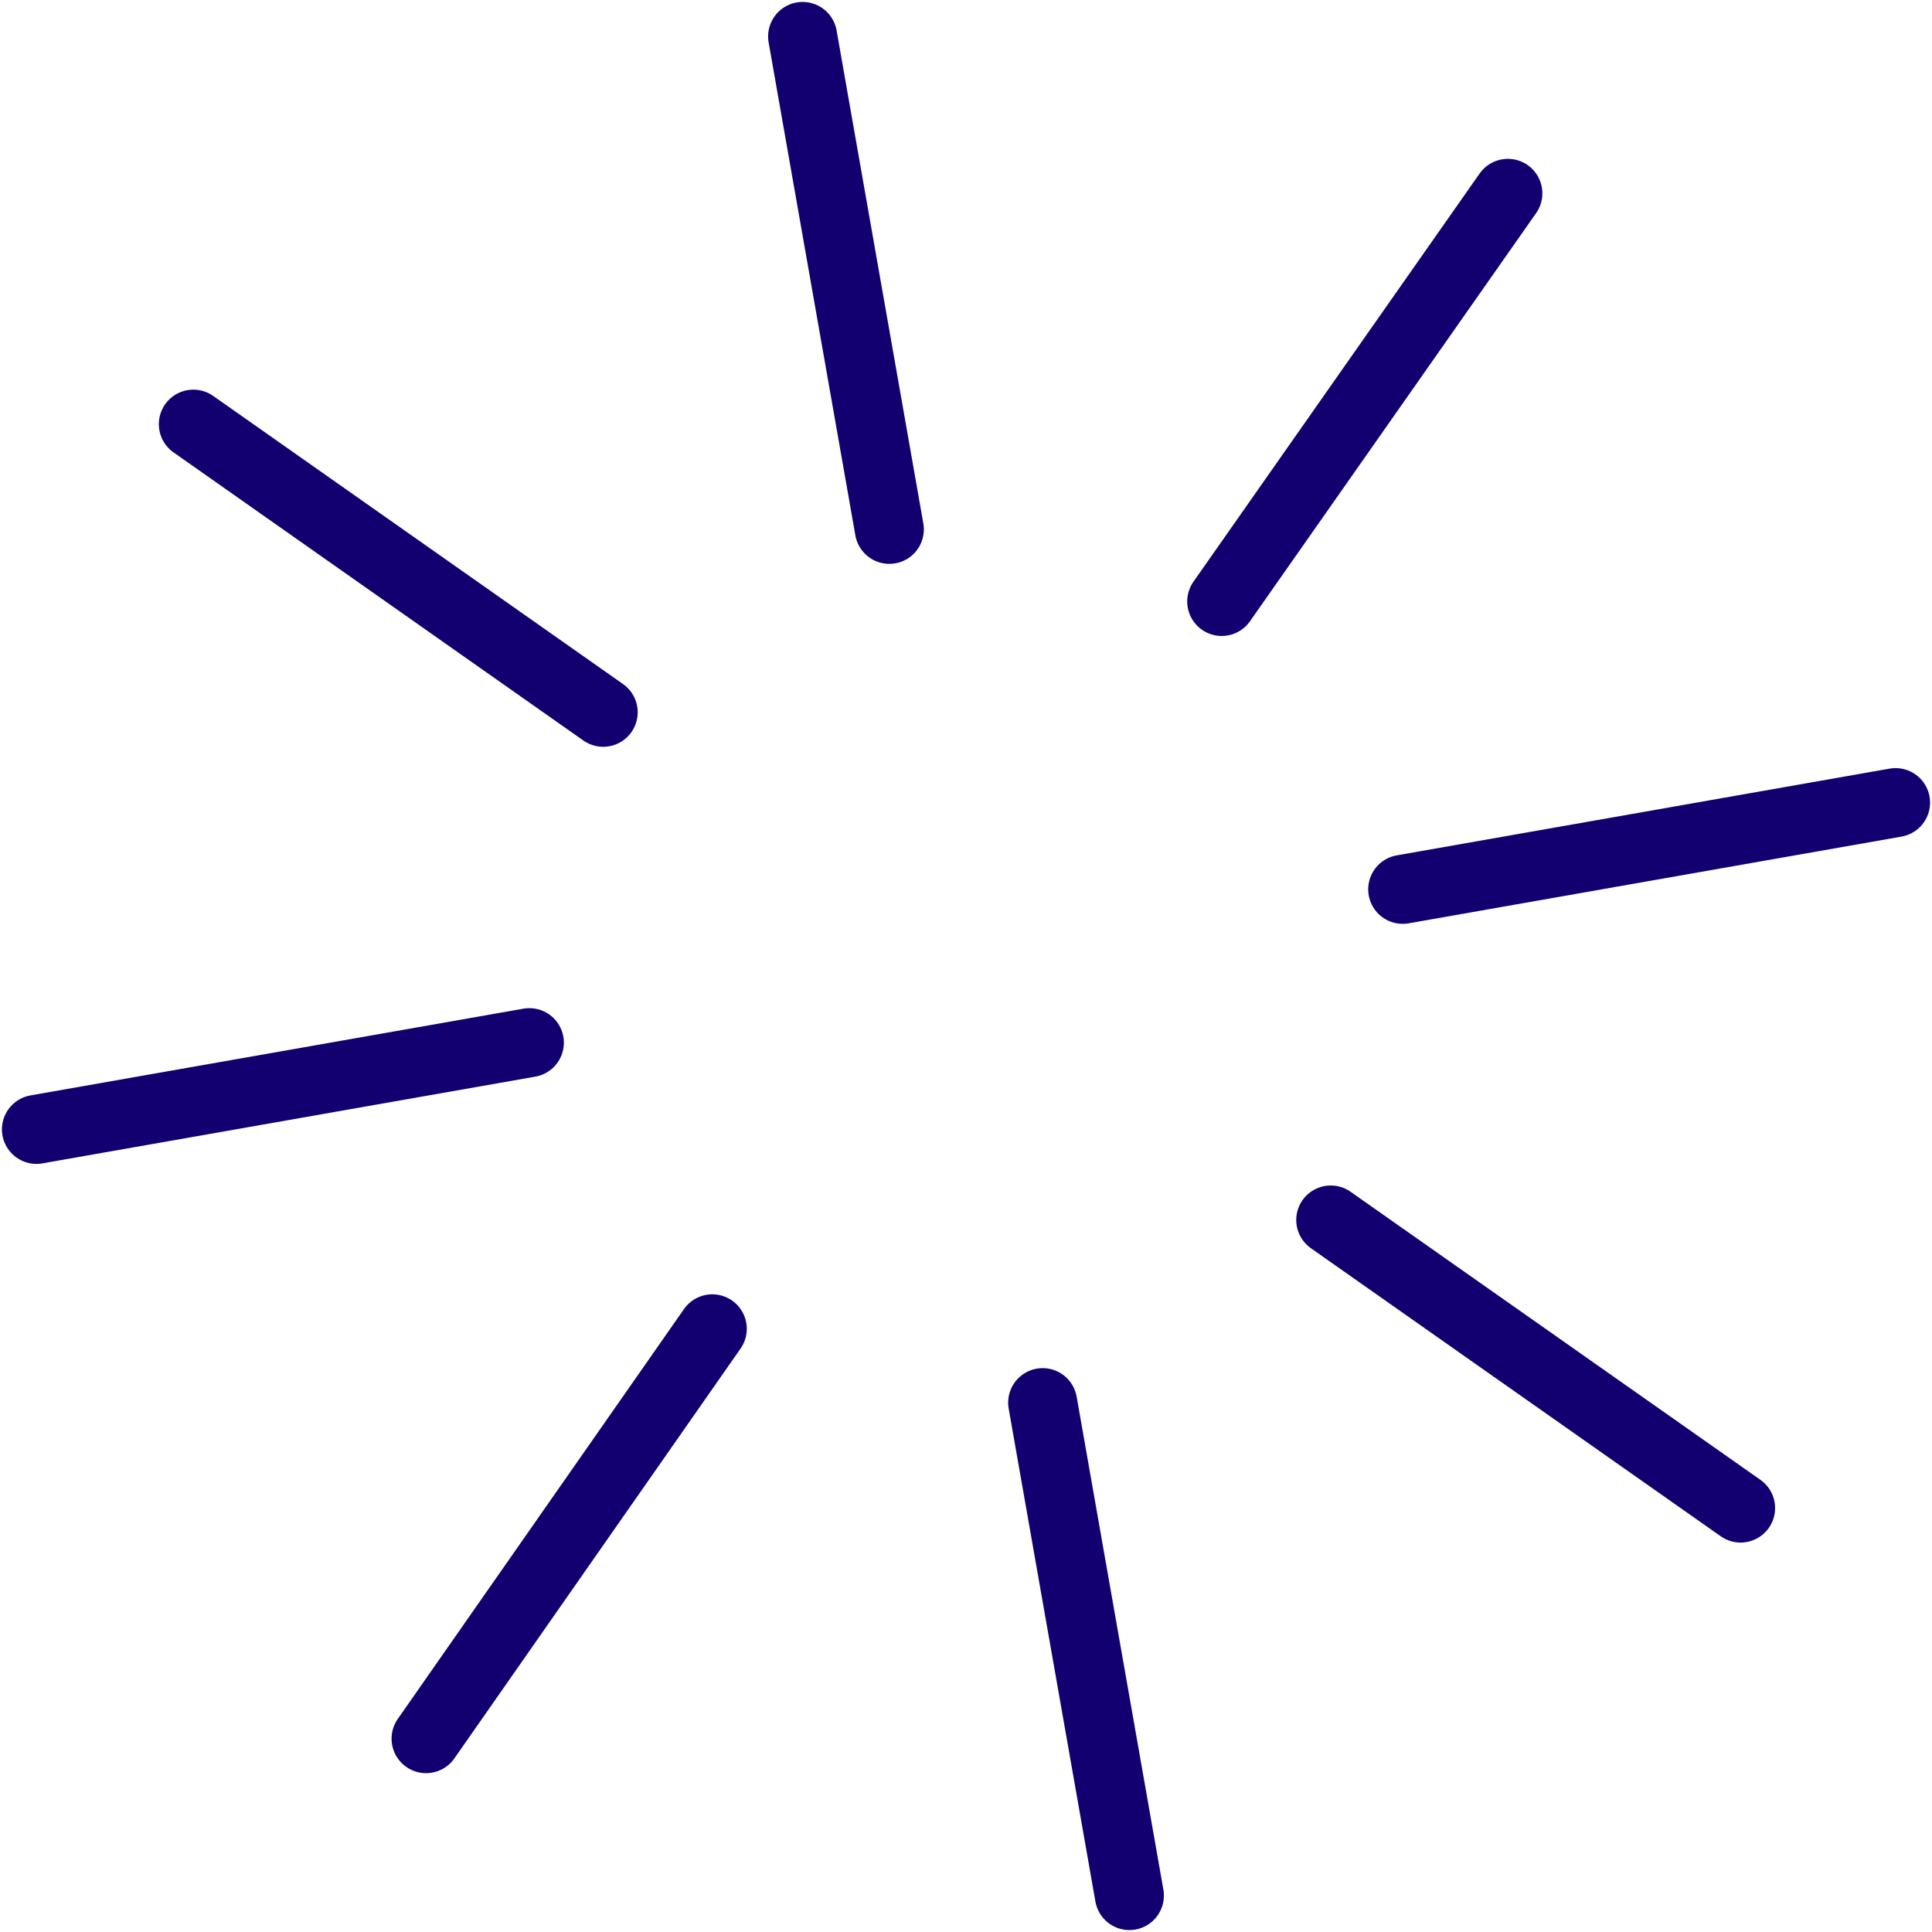 <svg width="28" height="28" viewBox="0 0 28 28" fill="none" xmlns="http://www.w3.org/2000/svg">
<g clip-path="url(#clip0_327_702)">
<path d="M0.528 16.368L7.672 15.111" stroke="#120071" stroke-linecap="round" stroke-linejoin="round"/>
<path d="M20.329 12.889L27.472 11.632" stroke="#120071" stroke-linecap="round" stroke-linejoin="round"/>
<path d="M11.632 0.528L12.889 7.672" stroke="#120071" stroke-linecap="round" stroke-linejoin="round"/>
<path d="M15.111 20.328L16.368 27.472" stroke="#120071" stroke-linecap="round" stroke-linejoin="round"/>
<path d="M2.802 6.147L8.742 10.323" stroke="#120071" stroke-linecap="round" stroke-linejoin="round"/>
<path d="M19.286 17.681L25.226 21.856" stroke="#120071" stroke-linecap="round" stroke-linejoin="round"/>
<path d="M21.853 2.802L17.706 8.717" stroke="#120071" stroke-linecap="round" stroke-linejoin="round"/>
<path d="M10.323 19.258L6.175 25.198" stroke="#120071" stroke-linecap="round" stroke-linejoin="round"/>
</g>
<defs>
<clipPath id="clip0_327_702">
<rect width="28" height="28" fill="white"/>
</clipPath>
</defs>
</svg>
